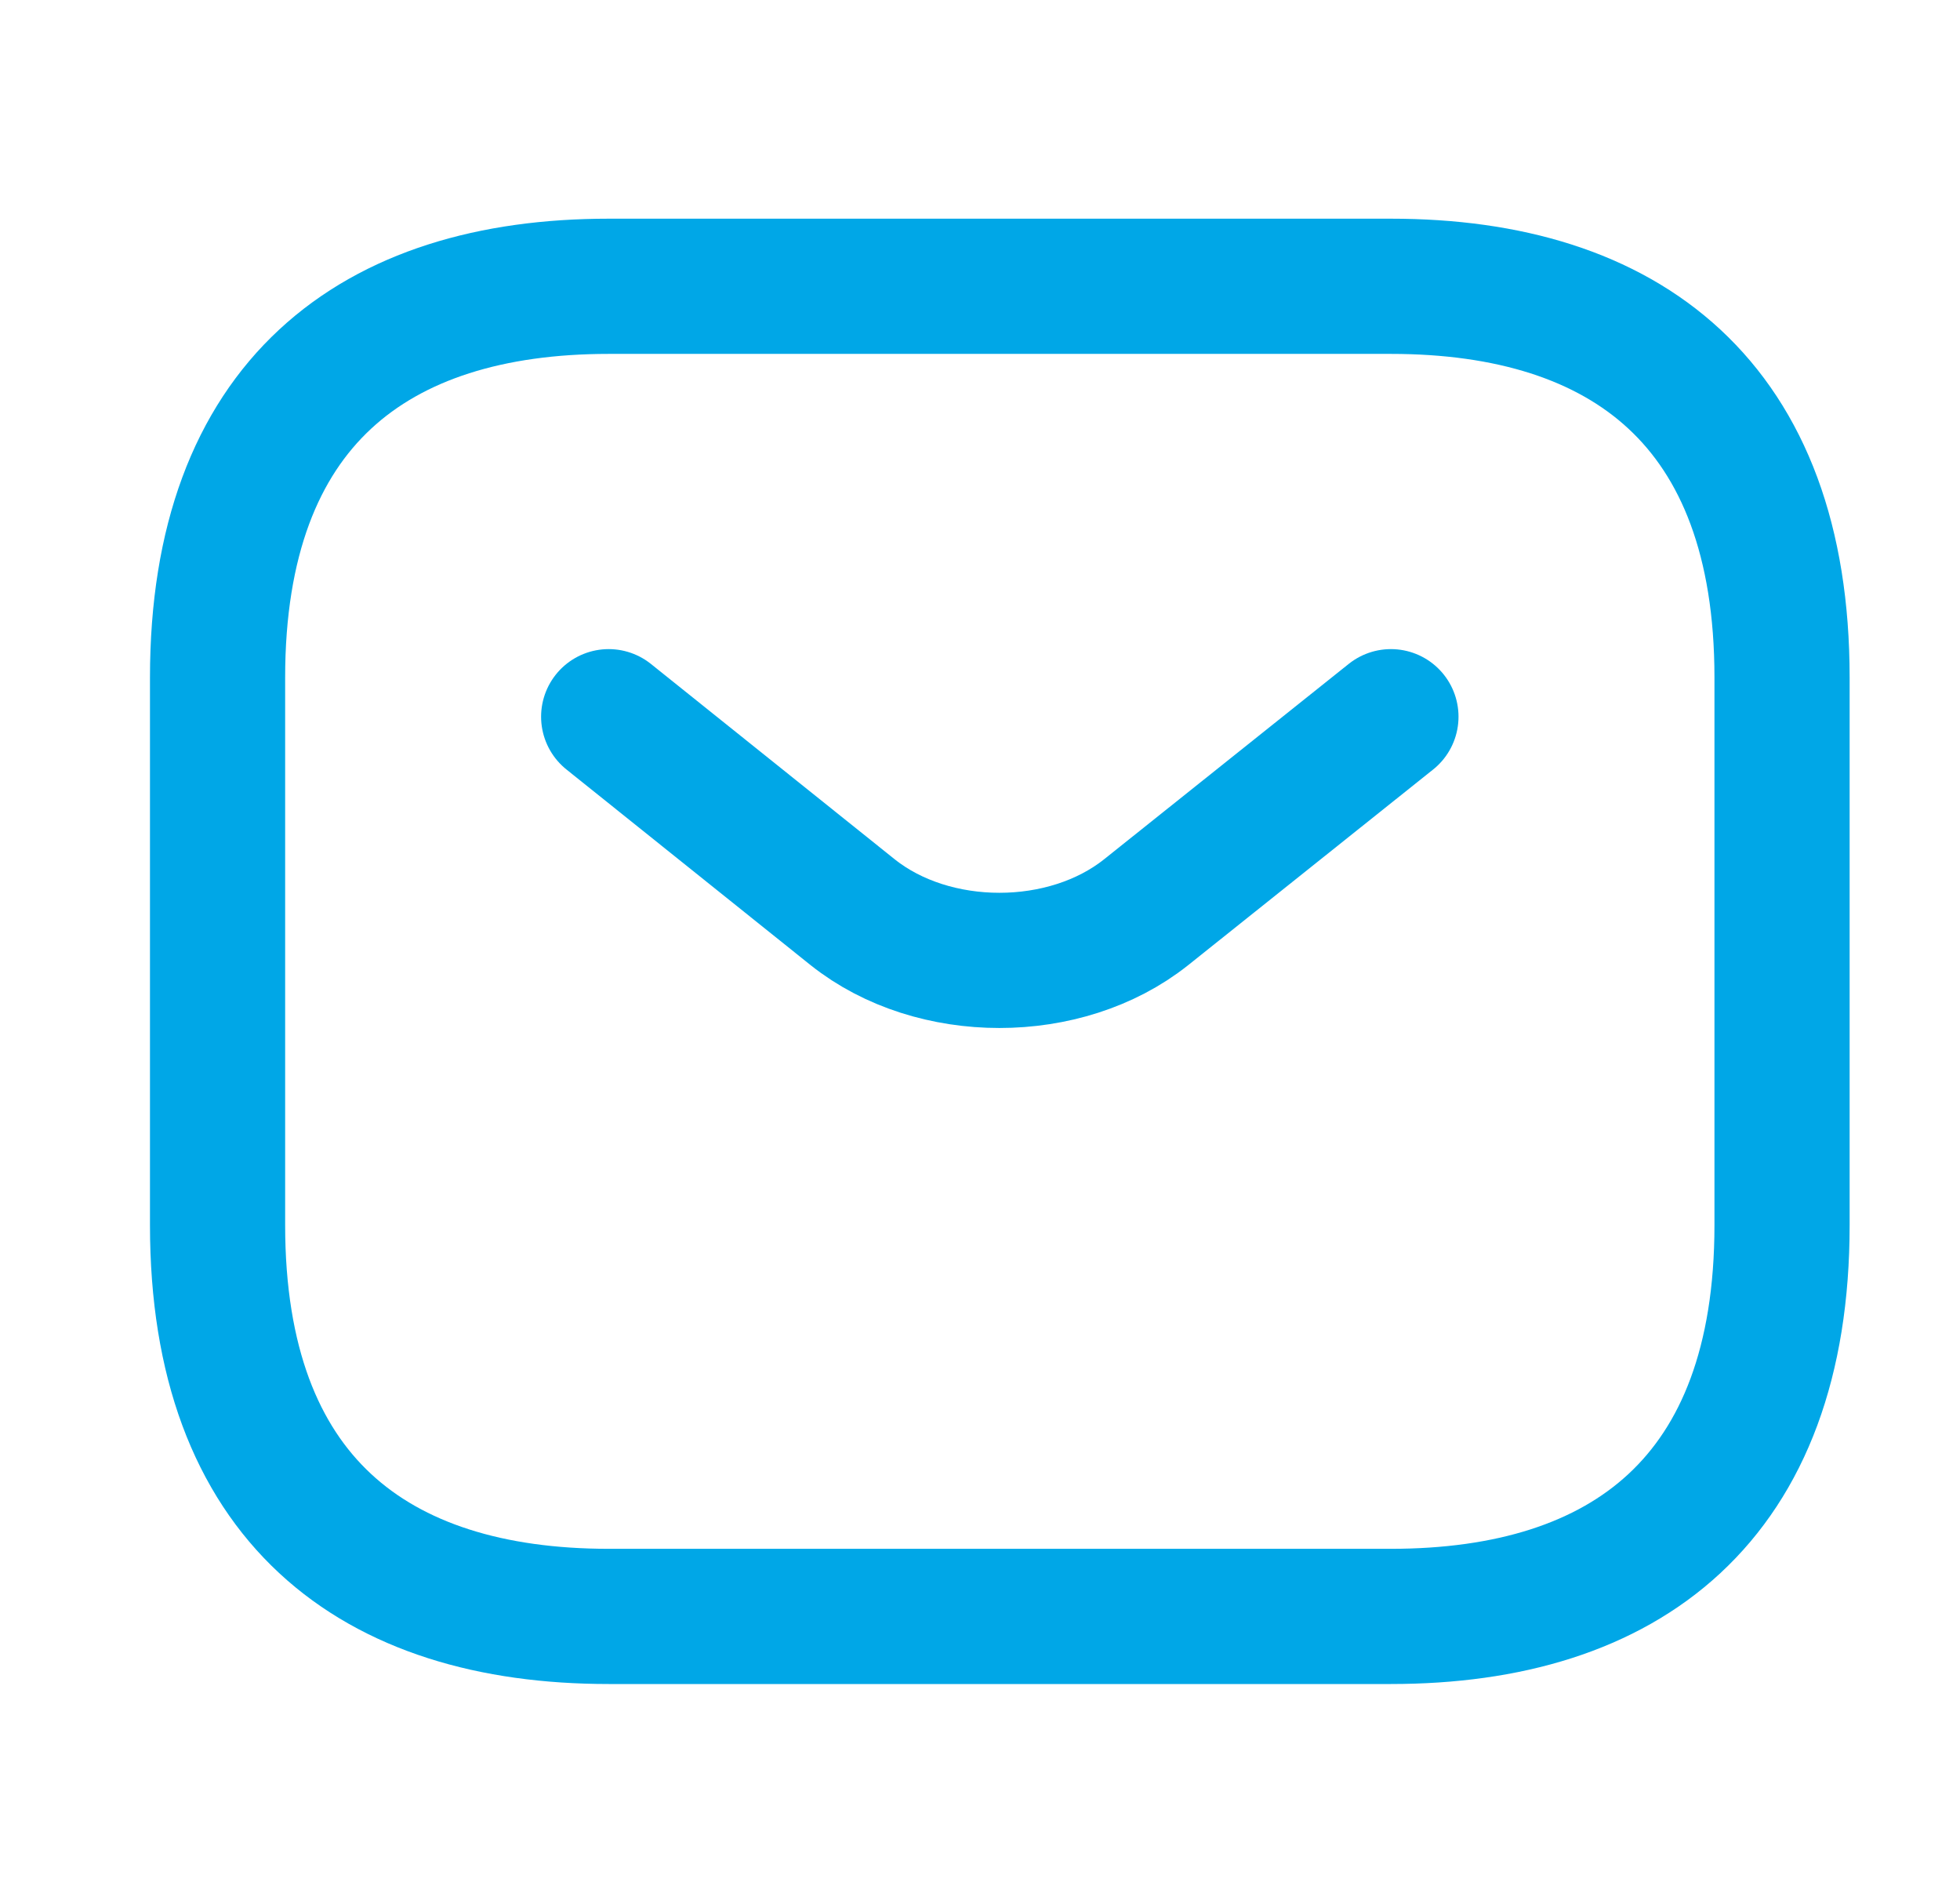 <svg width="29" height="28" viewBox="0 0 29 28" fill="none" xmlns="http://www.w3.org/2000/svg">
<path d="M20.58 23.911H9.006C5.534 23.911 3.219 22.175 3.219 18.124V10.022C3.219 5.971 5.534 4.235 9.006 4.235H20.58C24.052 4.235 26.367 5.971 26.367 10.022V18.124C26.367 22.175 24.052 23.911 20.58 23.911Z" stroke="#00A7E7" stroke-width="2" stroke-miterlimit="10" stroke-linecap="round" stroke-linejoin="round"/>
<path d="M20.58 10.602L16.957 13.495C15.765 14.444 13.809 14.444 12.617 13.495L9.006 10.602" stroke="#00A7E7" stroke-width="2" stroke-miterlimit="10" stroke-linecap="round" stroke-linejoin="round"/>
</svg>
